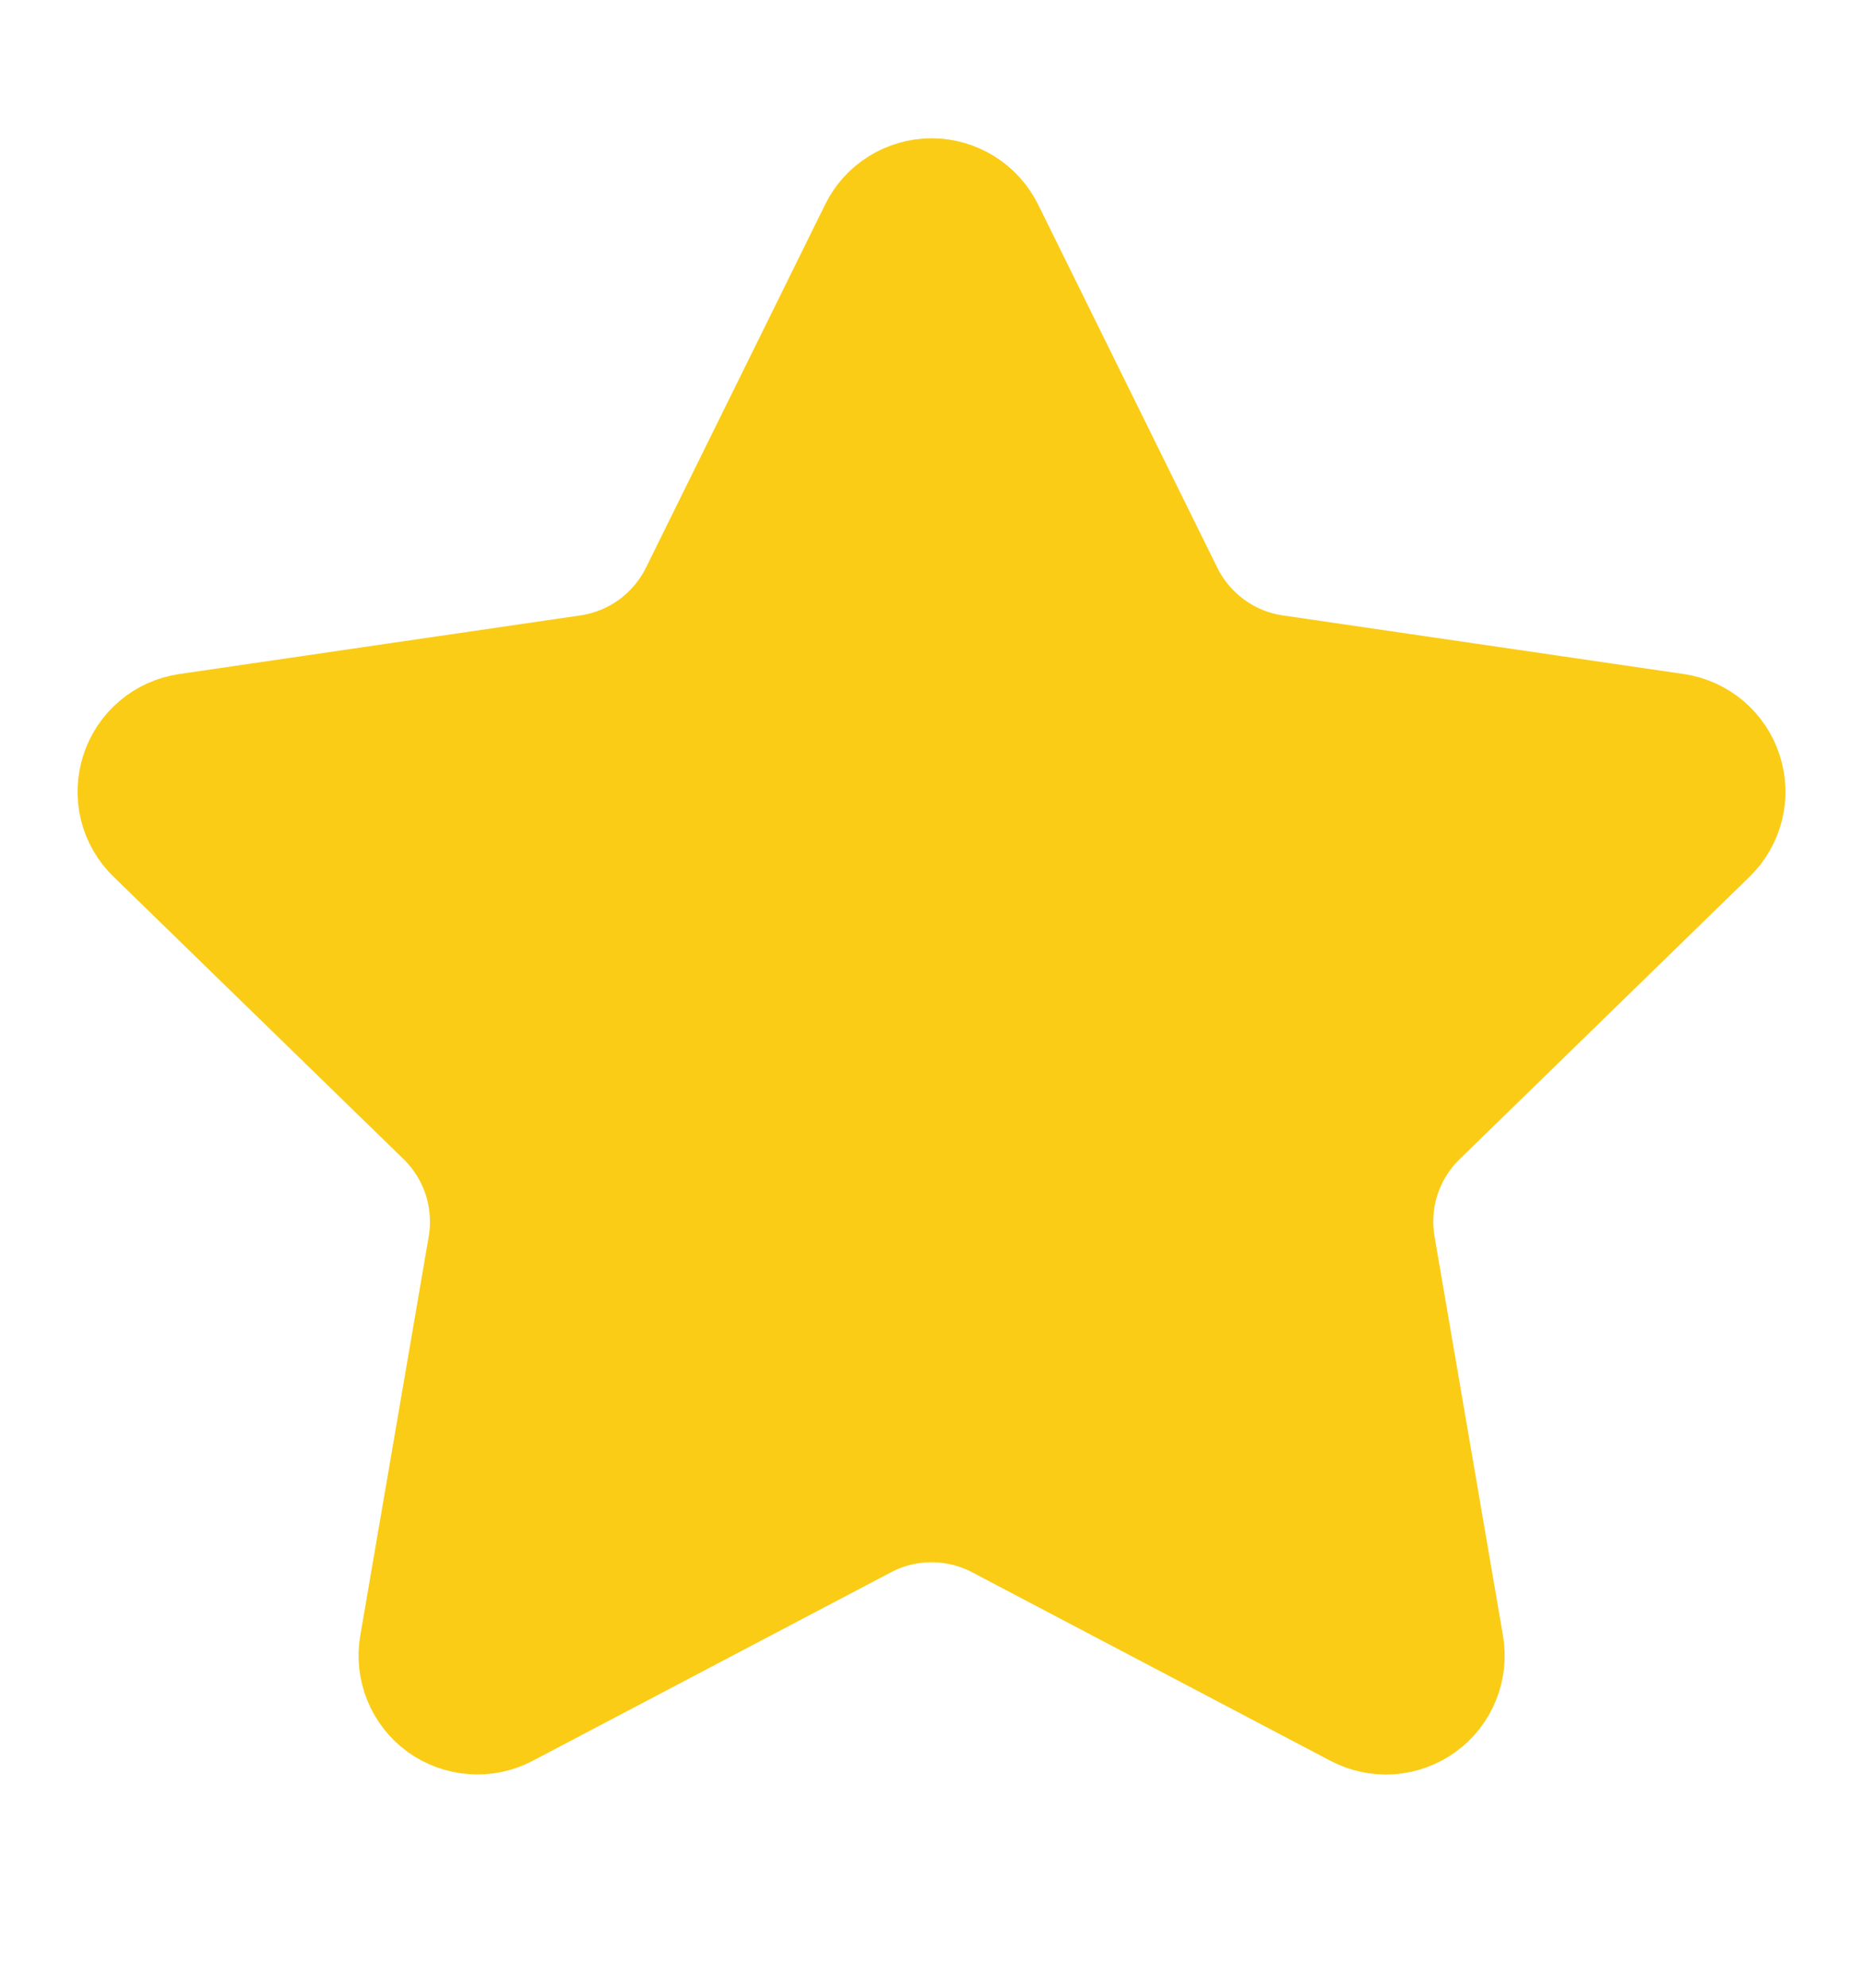<svg width="15" height="16" viewBox="0 0 15 16" fill="none" xmlns="http://www.w3.org/2000/svg">
<path d="M7.204 1.923C7.231 1.867 7.273 1.821 7.326 1.788C7.378 1.756 7.439 1.738 7.501 1.738C7.562 1.738 7.623 1.756 7.675 1.788C7.728 1.821 7.77 1.867 7.798 1.923L9.241 4.847C9.336 5.039 9.477 5.206 9.65 5.332C9.824 5.459 10.026 5.541 10.238 5.572L13.467 6.044C13.528 6.053 13.585 6.079 13.633 6.119C13.68 6.159 13.715 6.211 13.734 6.27C13.754 6.329 13.756 6.392 13.741 6.452C13.726 6.512 13.695 6.566 13.651 6.609L11.316 8.883C11.162 9.033 11.046 9.219 10.98 9.423C10.913 9.627 10.898 9.845 10.934 10.057L11.485 13.27C11.496 13.331 11.489 13.394 11.466 13.451C11.443 13.509 11.404 13.559 11.354 13.595C11.303 13.632 11.244 13.653 11.182 13.658C11.12 13.662 11.058 13.649 11.003 13.62L8.117 12.102C7.927 12.002 7.715 11.95 7.5 11.95C7.286 11.95 7.074 12.002 6.884 12.102L3.998 13.62C3.943 13.649 3.882 13.662 3.82 13.657C3.758 13.653 3.698 13.631 3.648 13.595C3.598 13.558 3.559 13.508 3.536 13.451C3.513 13.393 3.506 13.331 3.517 13.27L4.068 10.058C4.104 9.846 4.088 9.628 4.022 9.423C3.955 9.219 3.84 9.033 3.686 8.883L1.351 6.61C1.306 6.567 1.274 6.512 1.259 6.452C1.244 6.392 1.247 6.329 1.266 6.27C1.285 6.211 1.32 6.158 1.368 6.118C1.415 6.078 1.473 6.053 1.534 6.044L4.763 5.572C4.975 5.541 5.177 5.459 5.351 5.333C5.525 5.206 5.665 5.04 5.761 4.847L7.204 1.923Z" fill="#FACC15" stroke="#FACC15" stroke-width="1.25" stroke-linecap="round" stroke-linejoin="round"/>
</svg>
